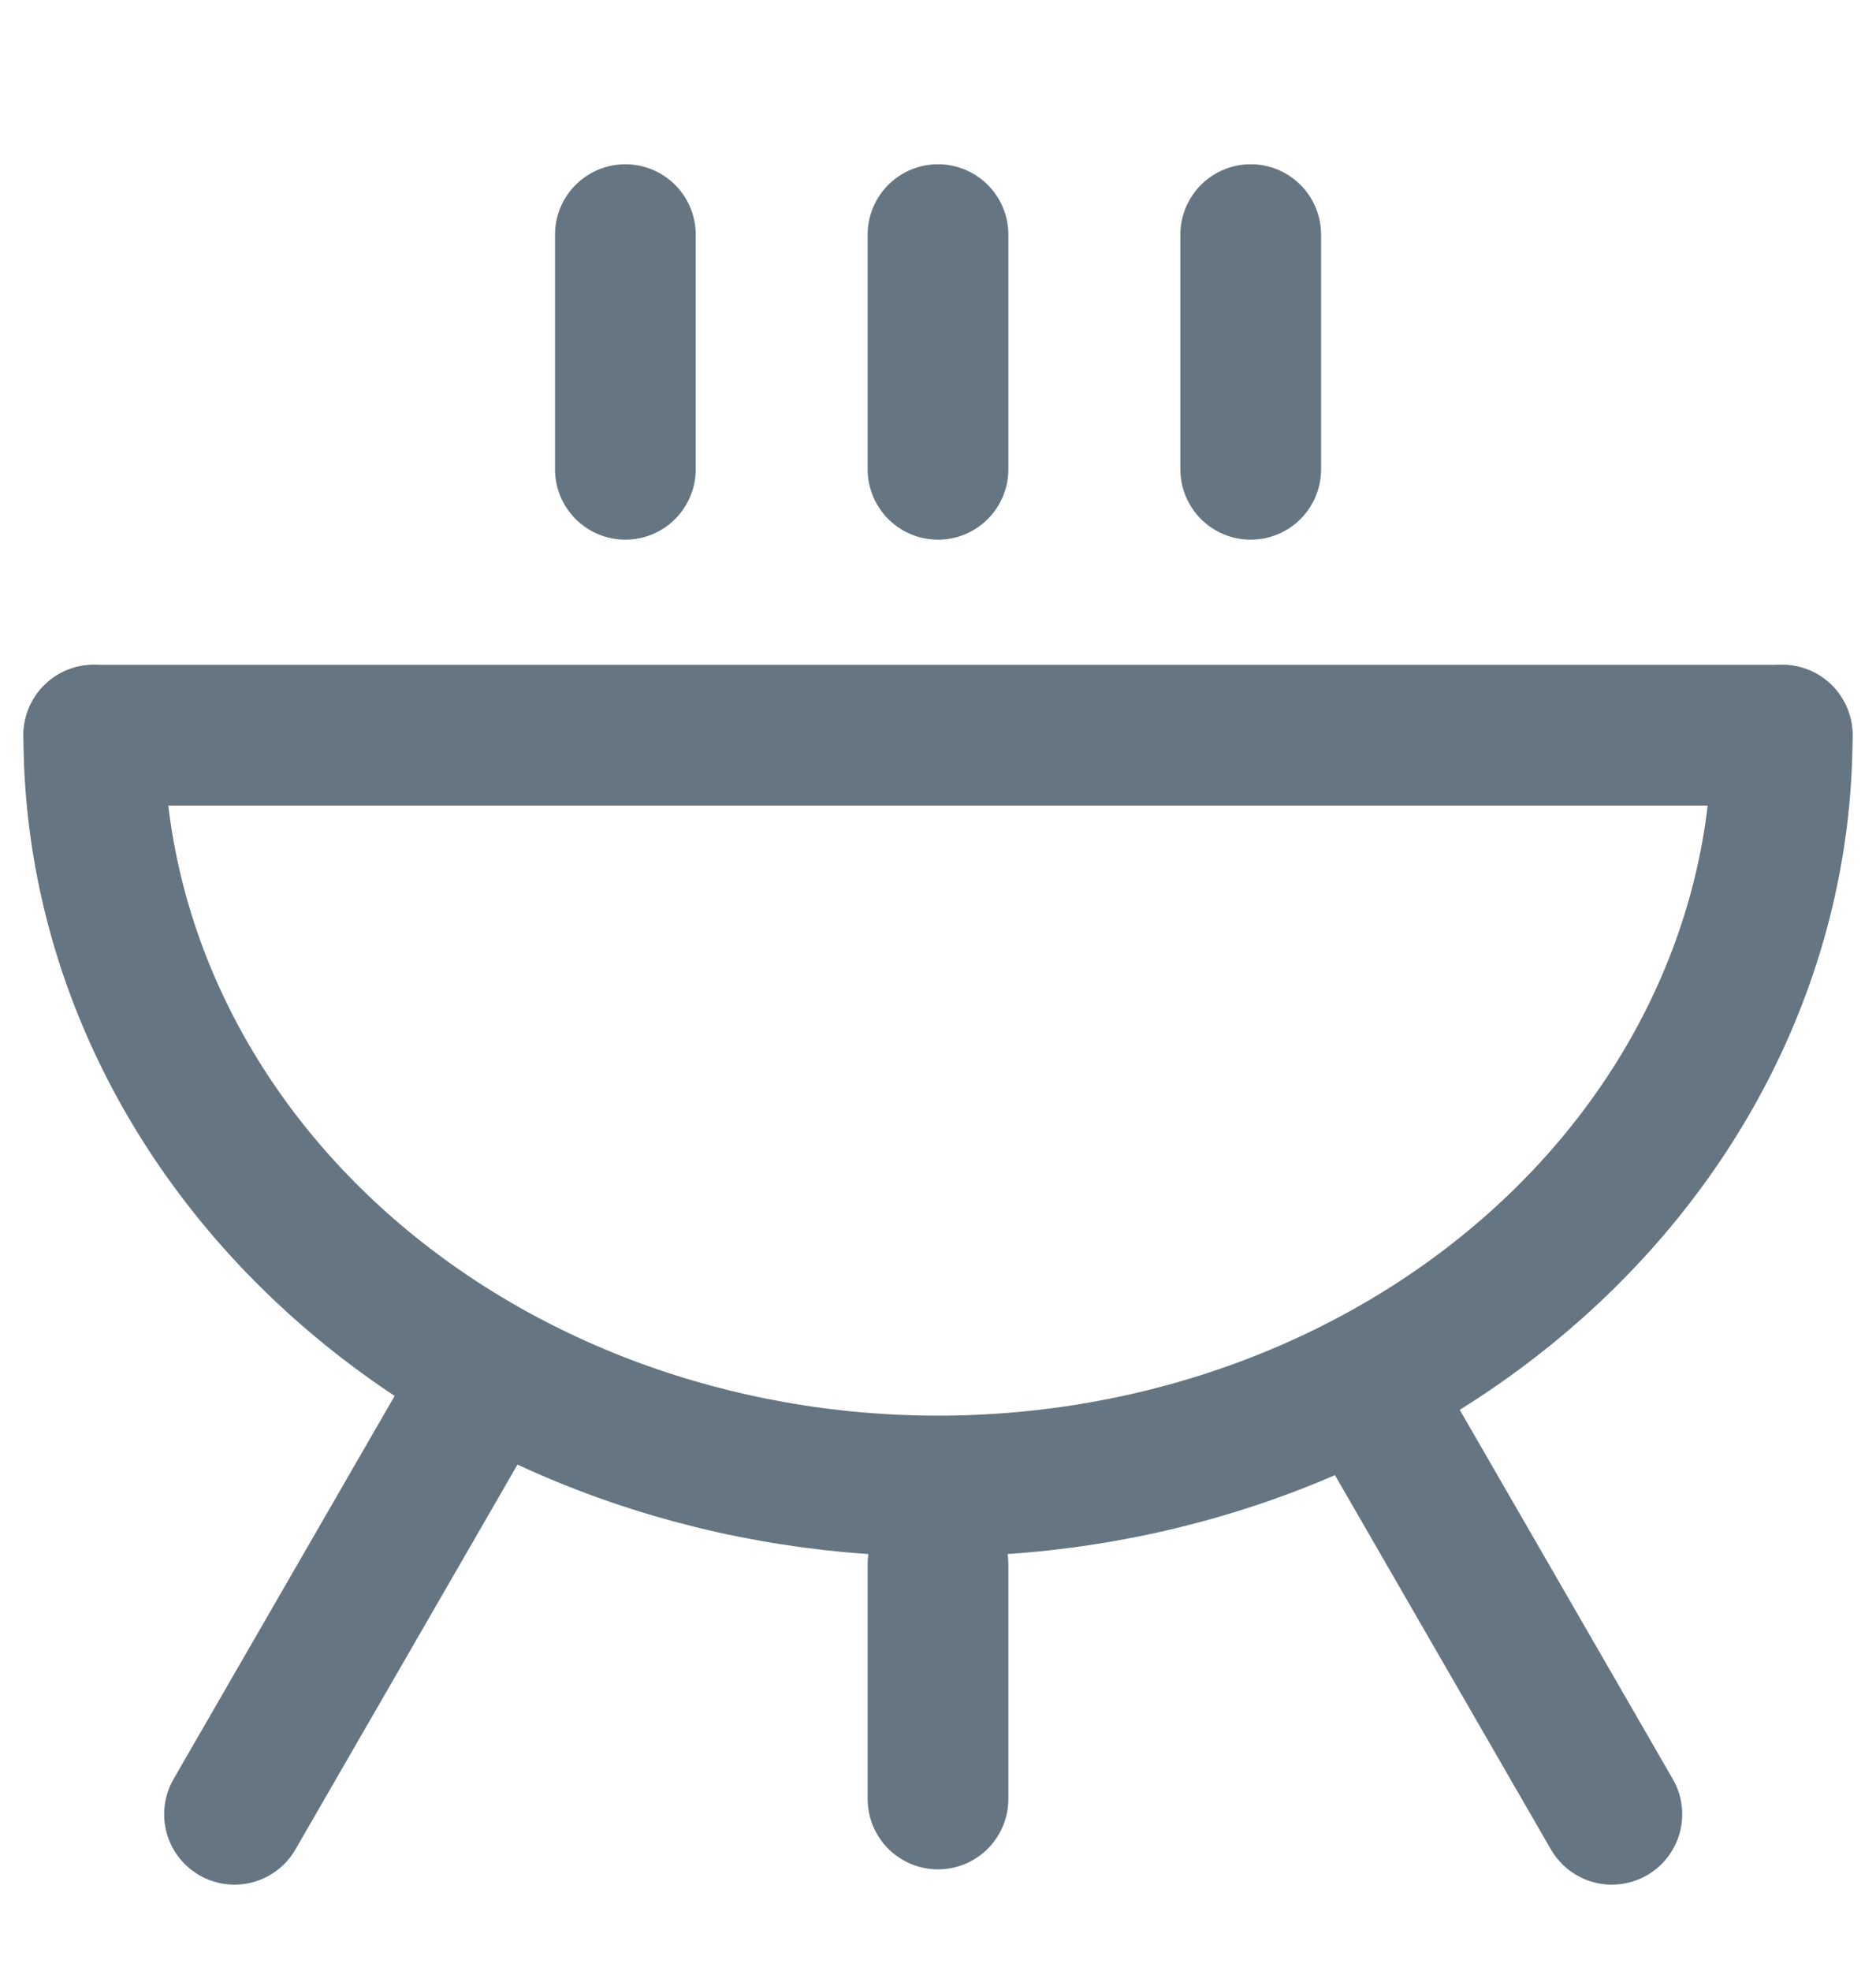<svg width="20" height="21" viewBox="0 0 20 21" fill="none" xmlns="http://www.w3.org/2000/svg">
<g clip-path="url(#clip0_2738_19859)">
<path d="M19 7.833C19 9.955 18.052 11.99 16.364 13.49C14.676 14.991 12.387 15.833 10 15.833C7.613 15.833 5.324 14.991 3.636 13.49C1.948 11.99 1 9.955 1 7.833" stroke="#657581" stroke-width="1.5" stroke-linecap="round" stroke-linejoin="round"/>
<path d="M6.667 2.5V5" stroke="#657581" stroke-width="1.5" stroke-linecap="round" stroke-linejoin="round"/>
<path d="M10 2.5V5" stroke="#657581" stroke-width="1.5" stroke-linecap="round" stroke-linejoin="round"/>
<path d="M10 16.667V19.167" stroke="#657581" stroke-width="1.5" stroke-linecap="round" stroke-linejoin="round"/>
<path d="M5 15L2.5 19.33" stroke="#657581" stroke-width="1.5" stroke-linecap="round" stroke-linejoin="round"/>
<path d="M14.684 15L17.184 19.33" stroke="#657581" stroke-width="1.5" stroke-linecap="round" stroke-linejoin="round"/>
<path d="M13.334 2.5V5" stroke="#657581" stroke-width="1.5" stroke-linecap="round" stroke-linejoin="round"/>
<path d="M19 7.833H1" stroke="#657581" stroke-width="1.5" stroke-linecap="round" stroke-linejoin="round"/>
</g>
<defs>
<clipPath id="clip0_2738_19859">
<rect width="20" height="20" fill="white" transform="translate(0 0.833)"/>
</clipPath>
</defs>
</svg>
